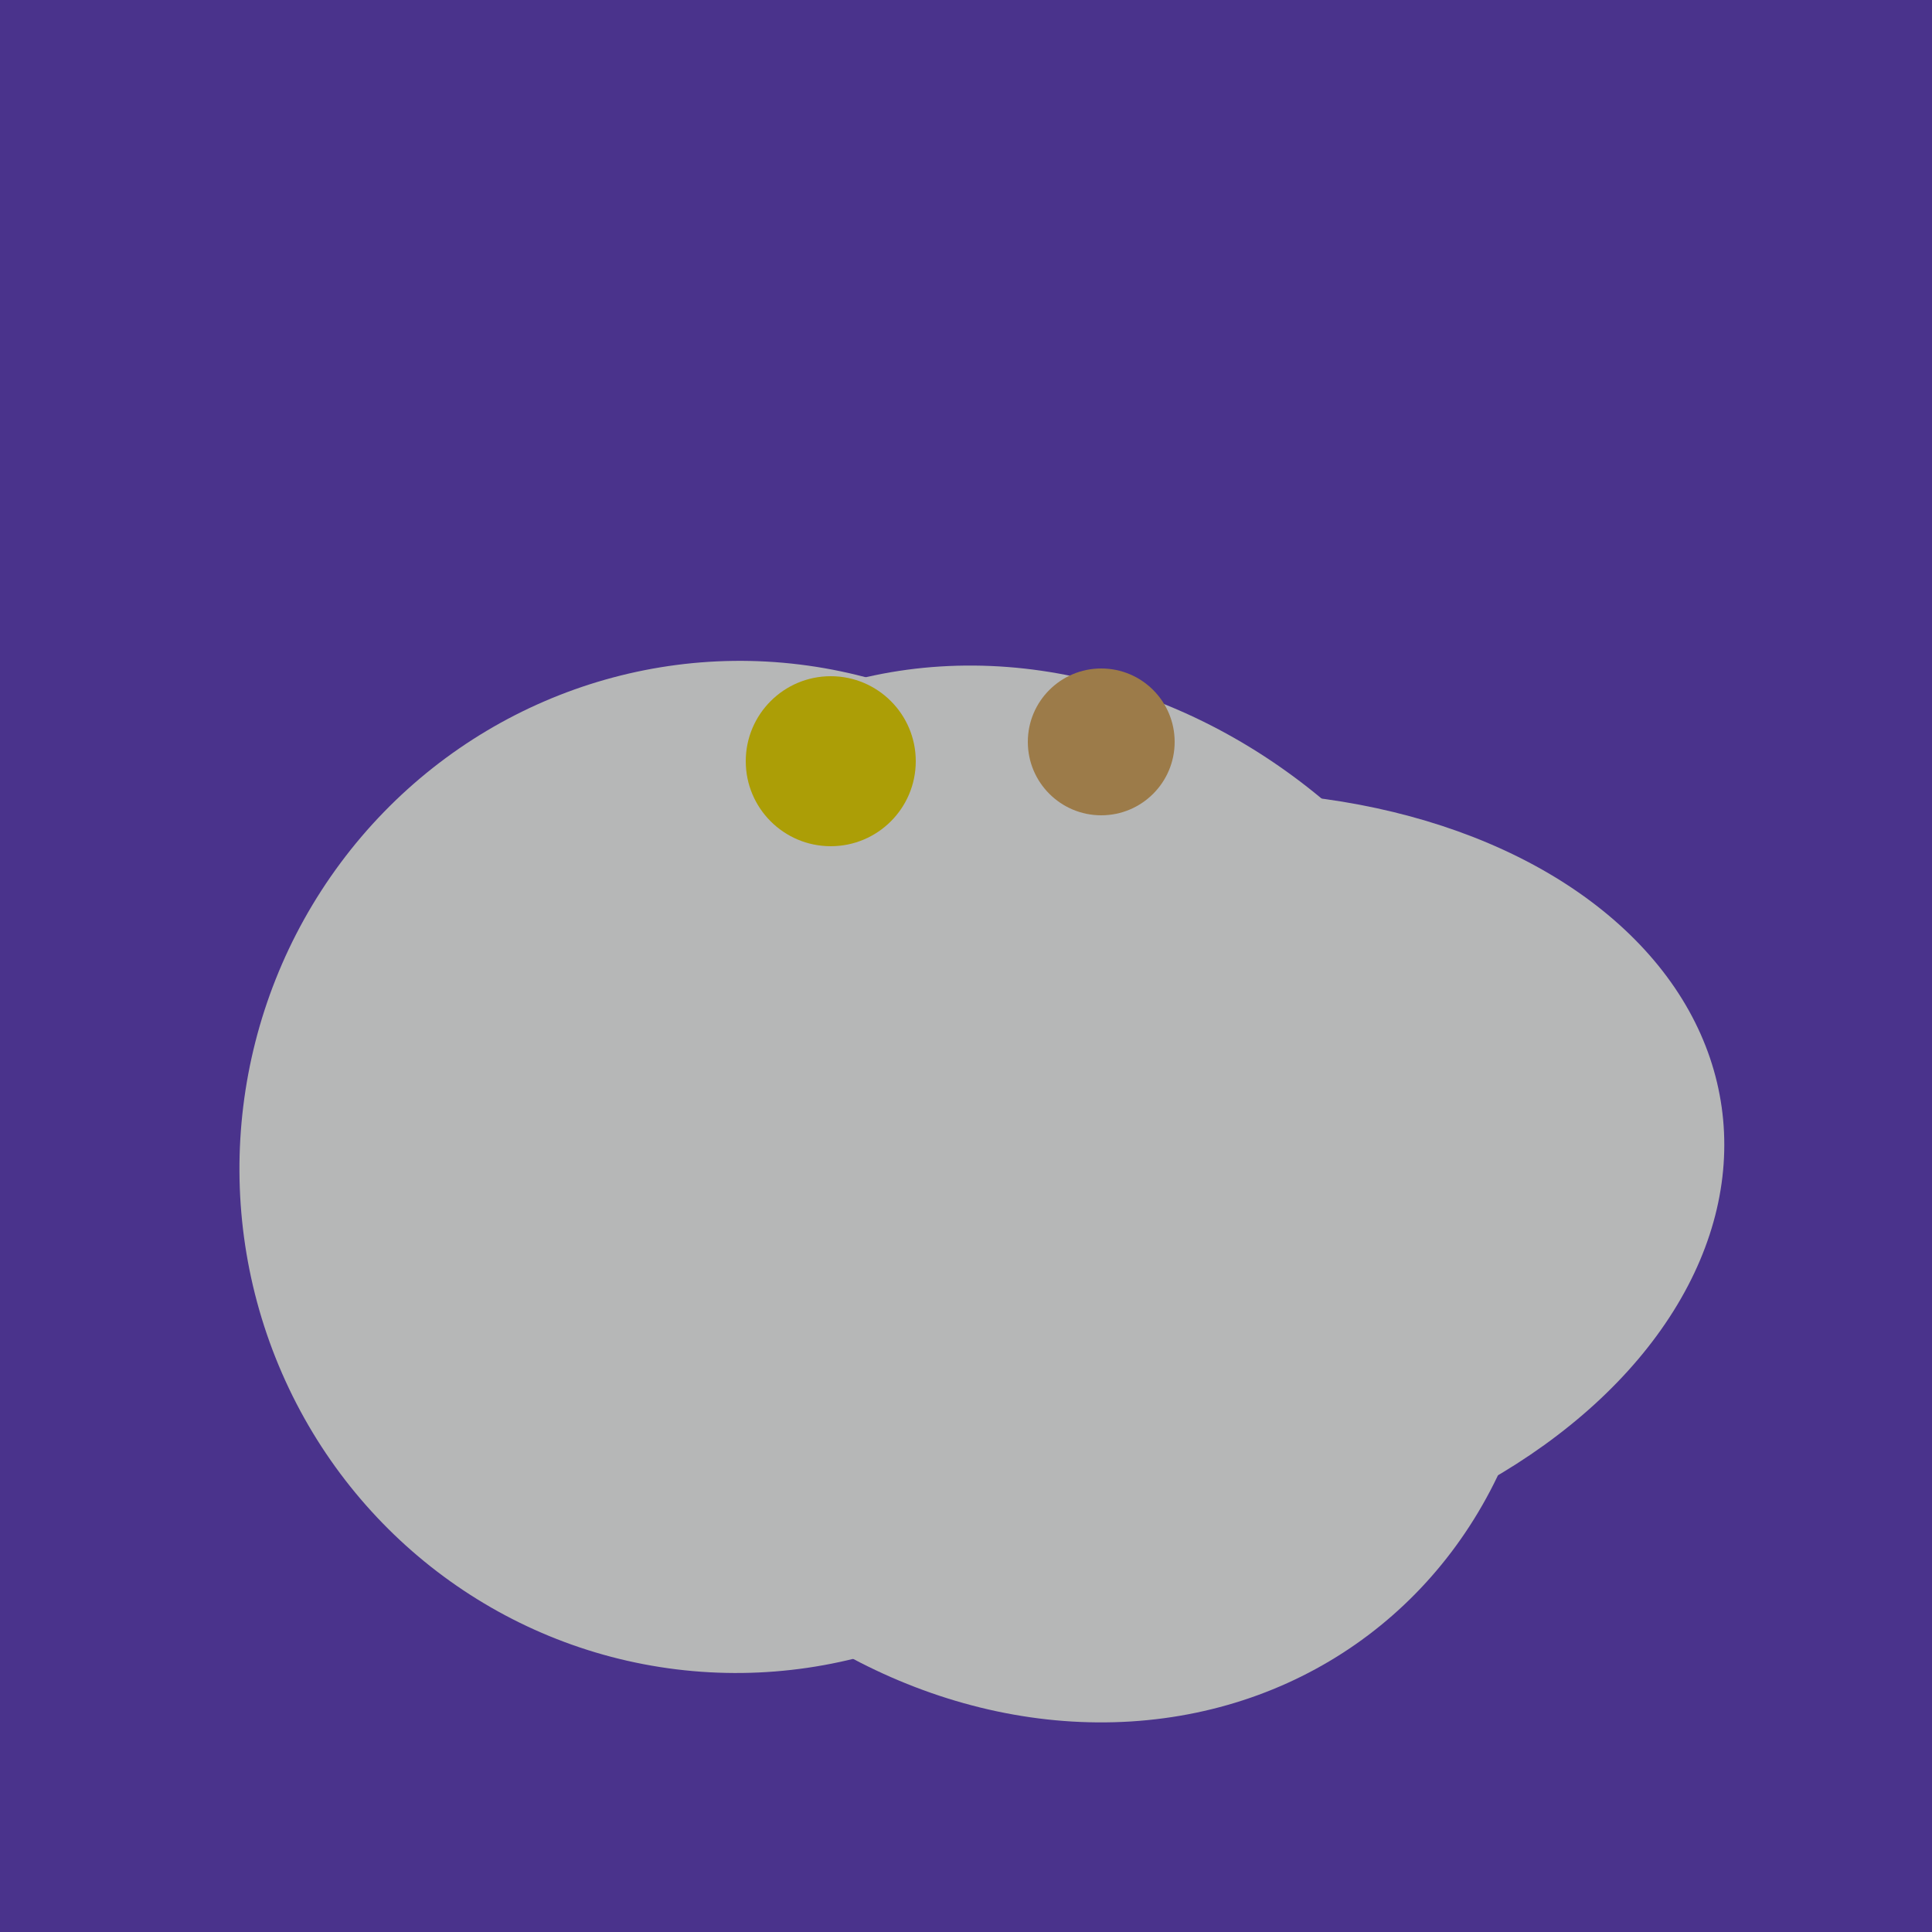 <svg width="500" height="500" xmlns="http://www.w3.org/2000/svg"><rect width="500" height="500" fill="#4a338c"/><ellipse cx="201" cy="297" rx="71" ry="92" transform="rotate(224, 201, 297)" fill="rgb(182,183,183)"/><ellipse cx="229" cy="293" rx="99" ry="129" transform="rotate(46, 229, 293)" fill="rgb(182,183,183)"/><ellipse cx="295" cy="277" rx="100" ry="77" transform="rotate(13, 295, 277)" fill="rgb(182,183,183)"/><ellipse cx="300" cy="307" rx="101" ry="147" transform="rotate(262, 300, 307)" fill="rgb(182,183,183)"/><ellipse cx="268" cy="309" rx="125" ry="143" transform="rotate(323, 268, 309)" fill="rgb(182,183,183)"/><ellipse cx="279" cy="305" rx="102" ry="90" transform="rotate(15, 279, 305)" fill="rgb(182,183,183)"/><ellipse cx="191" cy="302" rx="131" ry="129" transform="rotate(277, 191, 302)" fill="rgb(182,183,183)"/><circle cx="215" cy="197" r="22" fill="rgb(172,158,6)" /><circle cx="285" cy="192" r="19" fill="rgb(156,123,73)" /></svg>